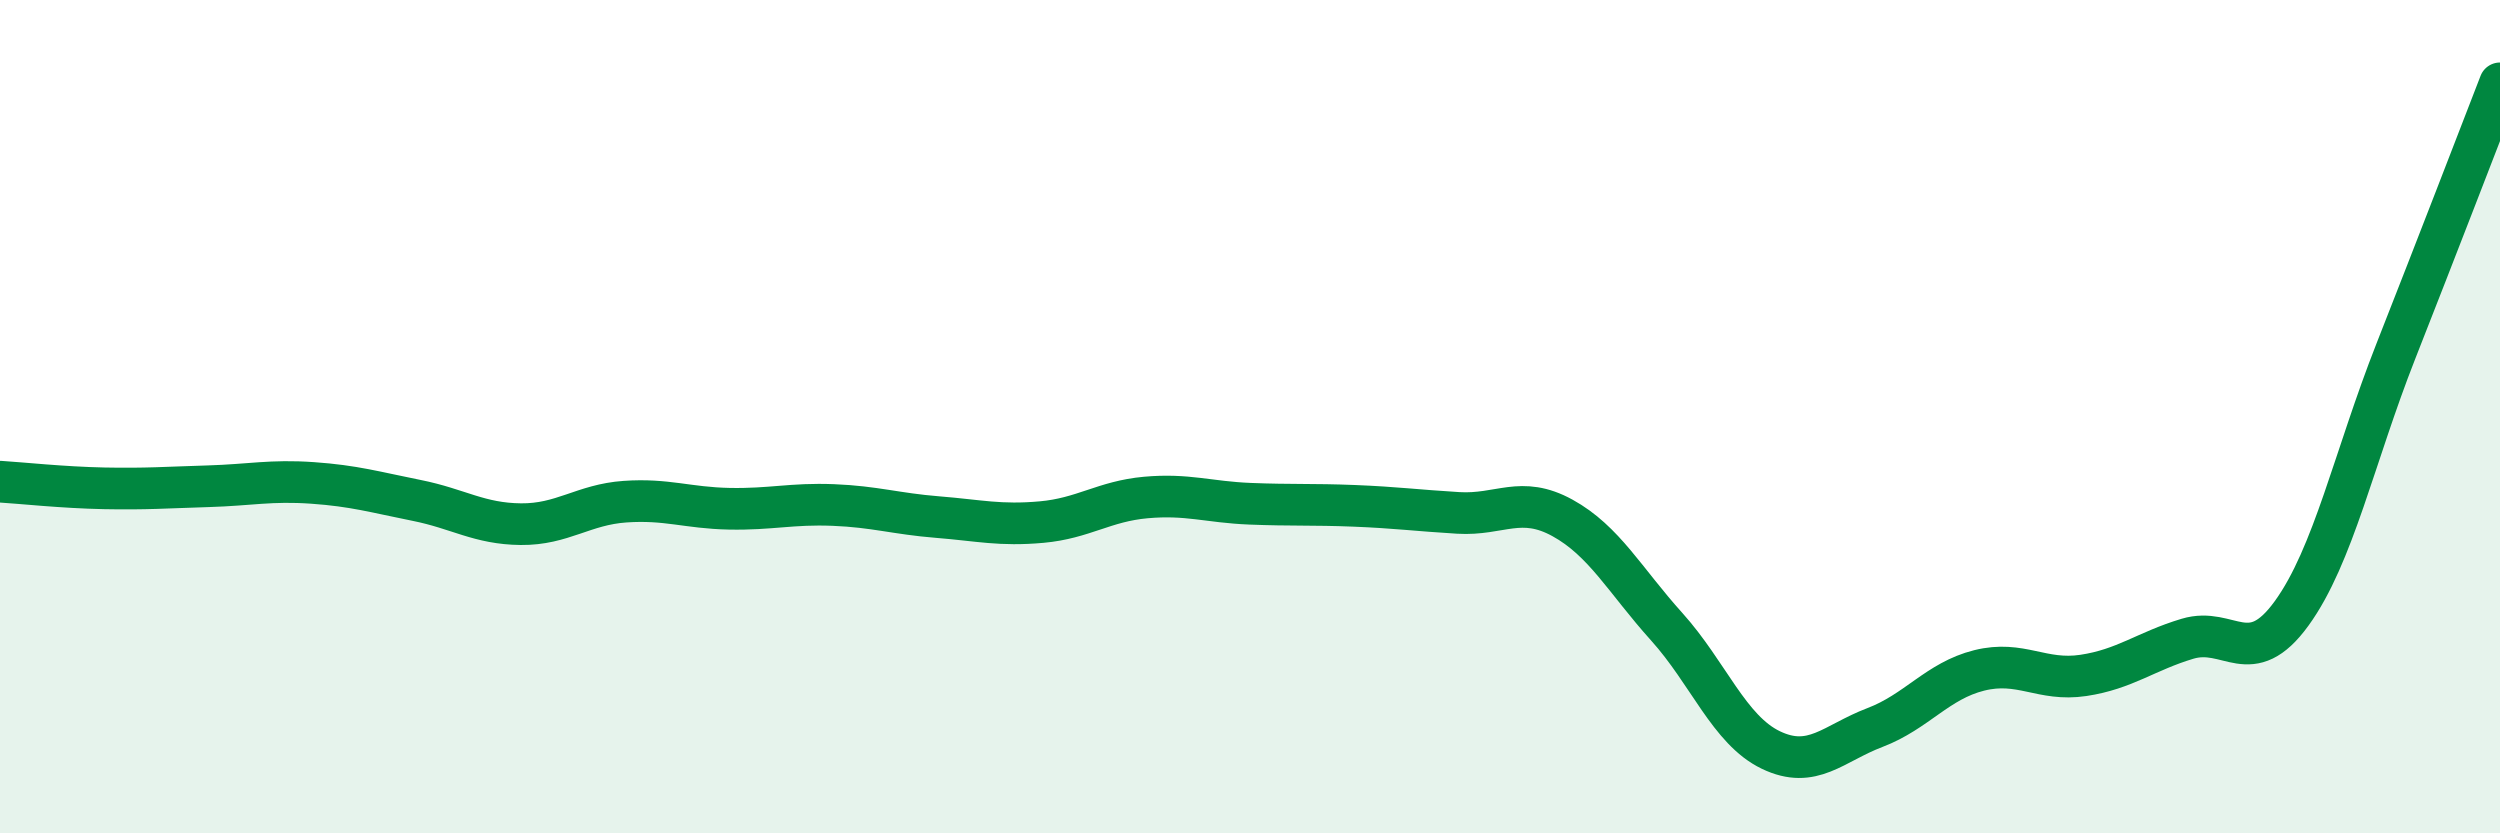 
    <svg width="60" height="20" viewBox="0 0 60 20" xmlns="http://www.w3.org/2000/svg">
      <path
        d="M 0,11.56 C 0.5,11.59 1.5,11.7 2.5,11.72 C 3.5,11.74 4,11.7 5,11.67 C 6,11.64 6.5,11.52 7.5,11.59 C 8.5,11.66 9,11.81 10,12.01 C 11,12.21 11.5,12.57 12.5,12.58 C 13.5,12.59 14,12.11 15,12.04 C 16,11.97 16.5,12.19 17.5,12.21 C 18.5,12.23 19,12.08 20,12.12 C 21,12.16 21.5,12.33 22.5,12.41 C 23.5,12.49 24,12.62 25,12.53 C 26,12.44 26.5,12.03 27.5,11.94 C 28.5,11.85 29,12.05 30,12.09 C 31,12.13 31.5,12.1 32.5,12.14 C 33.5,12.18 34,12.25 35,12.31 C 36,12.37 36.5,11.88 37.5,12.43 C 38.5,12.98 39,13.93 40,15.04 C 41,16.15 41.5,17.52 42.5,18 C 43.5,18.48 44,17.84 45,17.46 C 46,17.08 46.5,16.34 47.5,16.09 C 48.5,15.84 49,16.36 50,16.21 C 51,16.06 51.5,15.63 52.5,15.33 C 53.5,15.03 54,16.1 55,14.72 C 56,13.34 56.5,10.97 57.5,8.43 C 58.5,5.89 59.5,3.29 60,2L60 20L0 20Z"
        fill="#008740"
        opacity="0.1"
        stroke-linecap="round"
        stroke-linejoin="round"
      />
      <path
        d="M 0,11.56 C 0.5,11.59 1.5,11.7 2.5,11.72 C 3.5,11.74 4,11.7 5,11.67 C 6,11.64 6.5,11.52 7.5,11.59 C 8.5,11.66 9,11.81 10,12.01 C 11,12.21 11.5,12.57 12.5,12.58 C 13.5,12.59 14,12.11 15,12.04 C 16,11.97 16.5,12.19 17.5,12.21 C 18.5,12.23 19,12.08 20,12.12 C 21,12.16 21.5,12.33 22.5,12.41 C 23.5,12.49 24,12.62 25,12.53 C 26,12.44 26.5,12.03 27.5,11.94 C 28.5,11.85 29,12.05 30,12.09 C 31,12.13 31.5,12.1 32.5,12.14 C 33.5,12.18 34,12.25 35,12.31 C 36,12.37 36.5,11.88 37.5,12.43 C 38.5,12.98 39,13.93 40,15.04 C 41,16.15 41.5,17.52 42.5,18 C 43.5,18.48 44,17.84 45,17.46 C 46,17.08 46.5,16.34 47.5,16.09 C 48.5,15.84 49,16.36 50,16.21 C 51,16.06 51.5,15.63 52.5,15.33 C 53.5,15.03 54,16.1 55,14.72 C 56,13.34 56.5,10.97 57.5,8.43 C 58.5,5.89 59.5,3.29 60,2"
        stroke="#008740"
        stroke-width="1"
        fill="none"
        stroke-linecap="round"
        stroke-linejoin="round"
      />
    </svg>
  